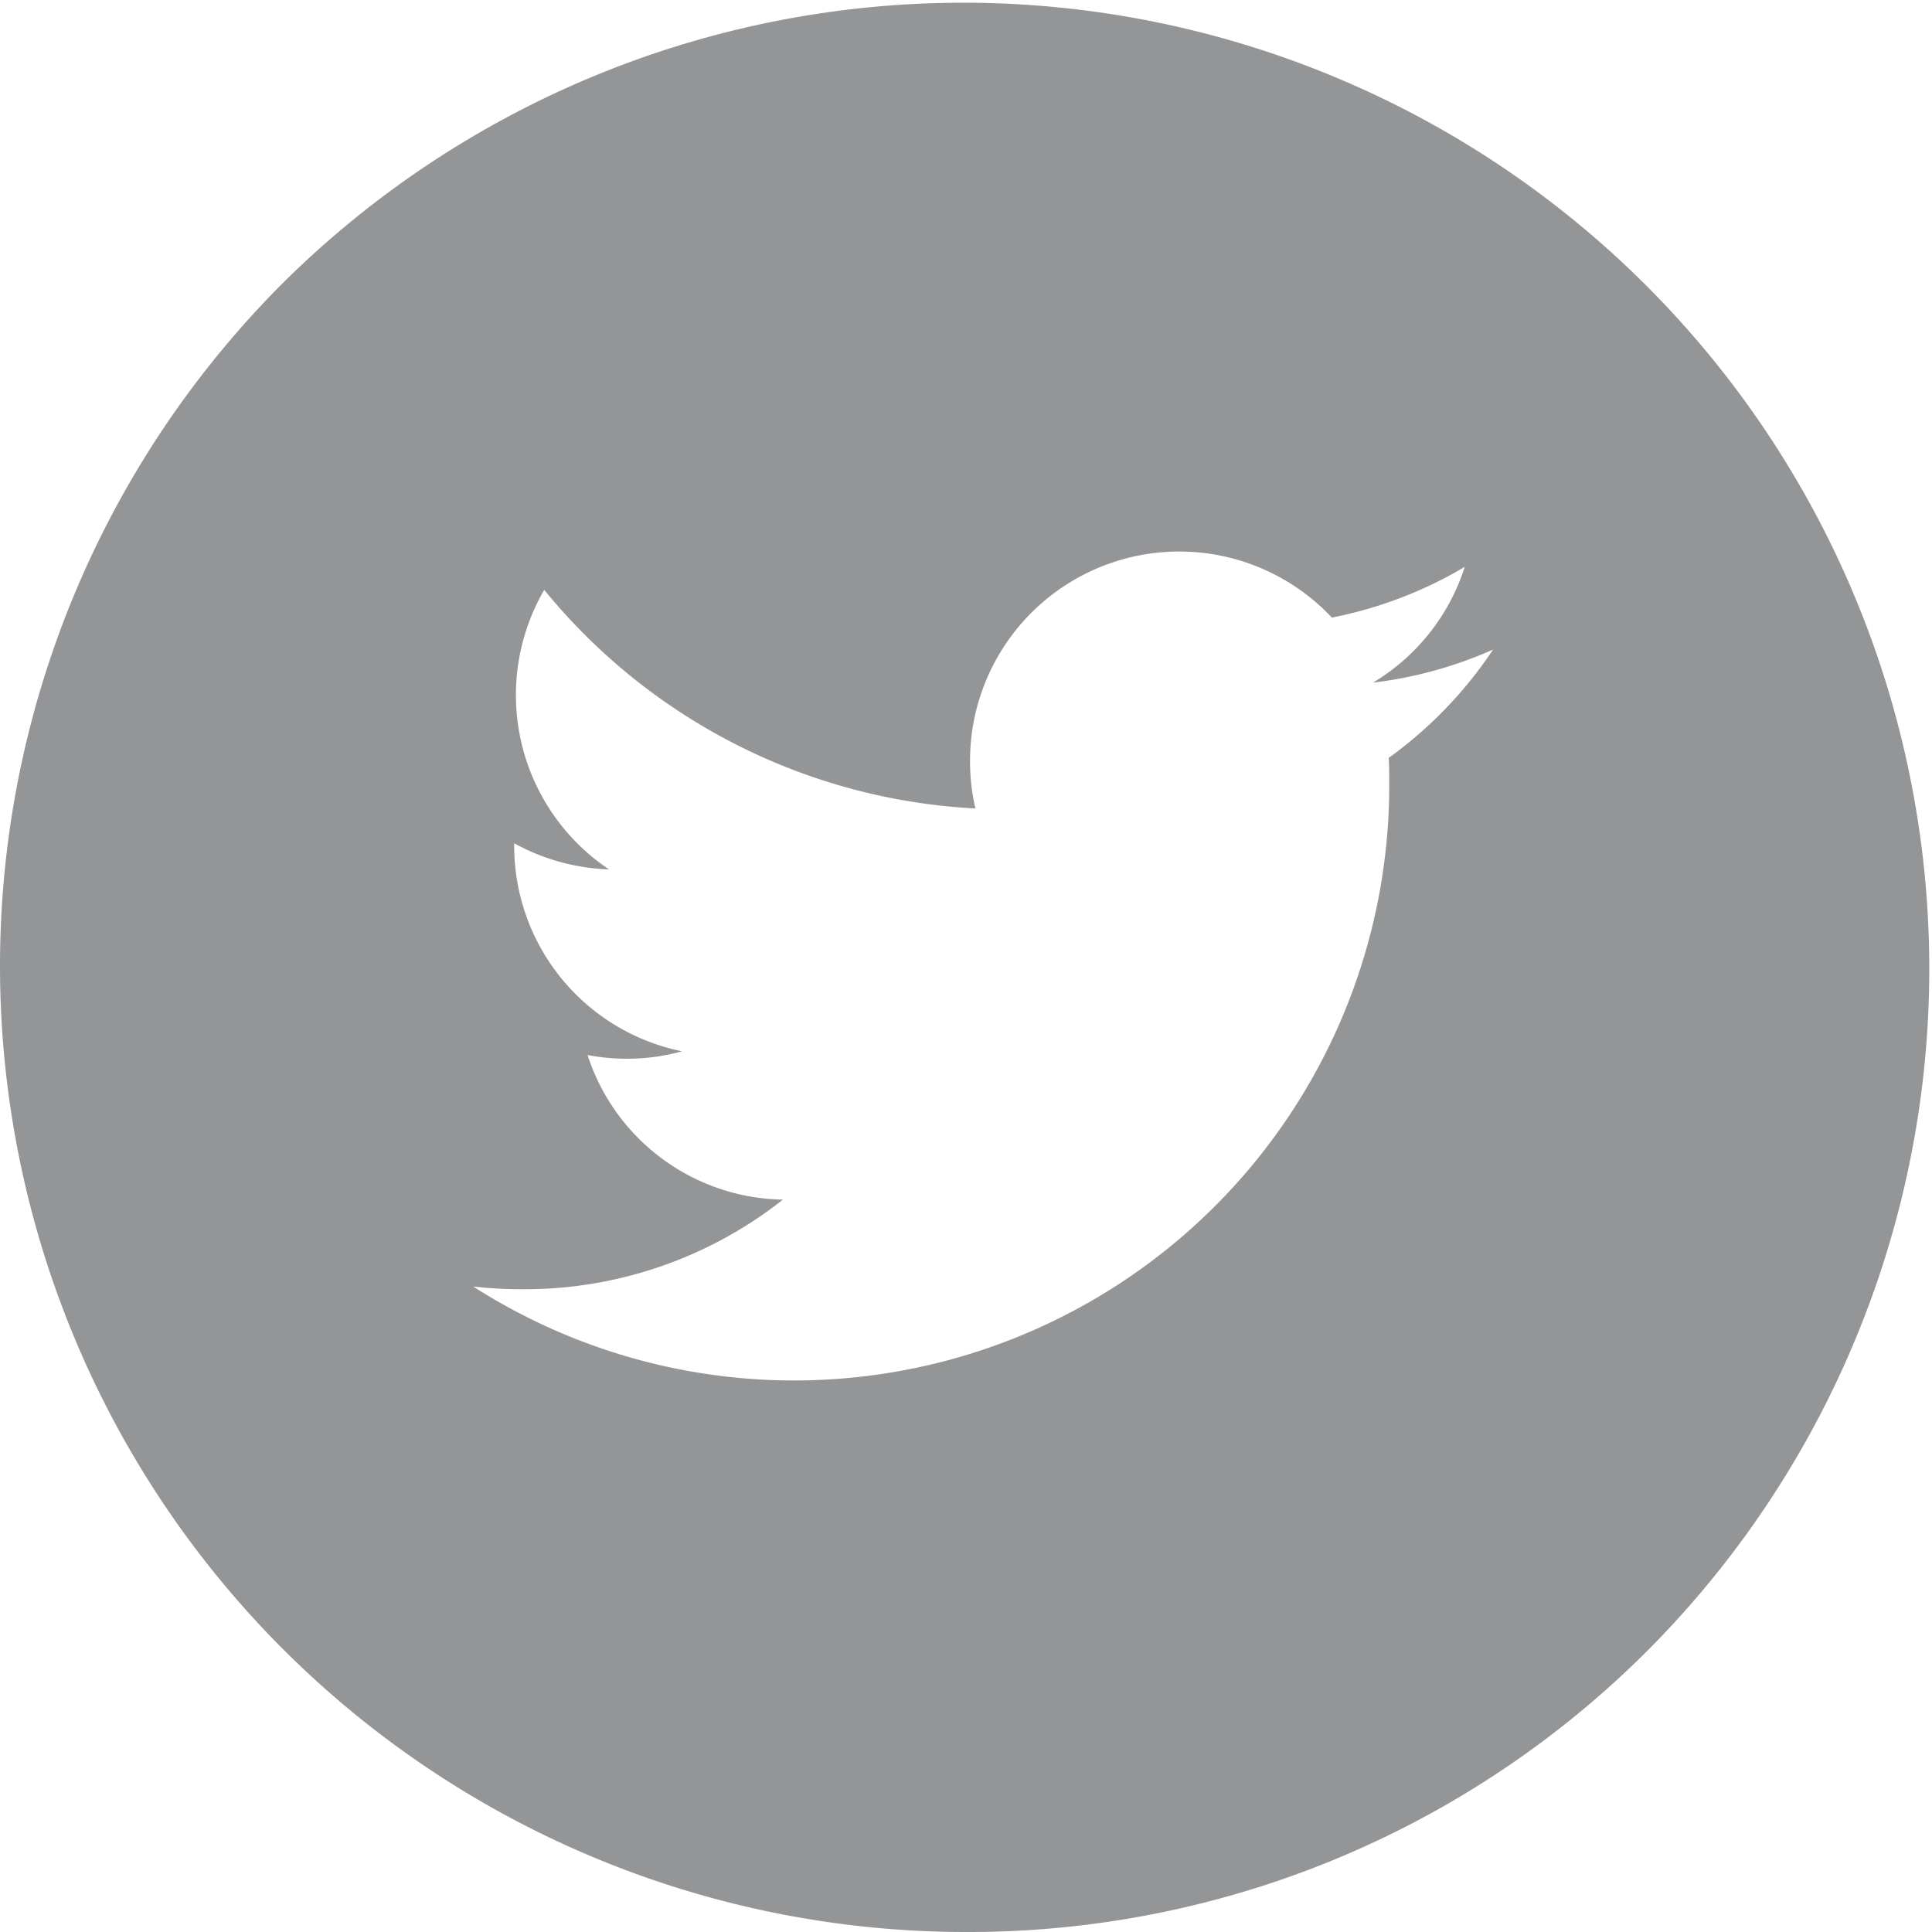 <svg xmlns="http://www.w3.org/2000/svg" width="29.15" height="29.15"><defs><clipPath id="a"><path data-name="Clip 9" d="M29.15 0v29.15H0V0h29.15z" fill="none"/></clipPath></defs><g opacity=".5"><path data-name="Clip 9" d="M29.15 0v29.15H0V0h29.15z" fill="none"/><g data-name="Twitter" clip-path="url(#a)"><path data-name="Fill 8" d="M14.576 29.15A14.575 14.575 0 014.269 4.269a14.575 14.575 0 0120.612 20.612 14.479 14.479 0 01-10.305 4.269zM7.14 19.411a8.979 8.979 0 0013.821-7.567c0-.137 0-.274-.008-.409A6.35 6.35 0 0022.528 9.8a6.3 6.3 0 01-1.813.5A3.152 3.152 0 0022.1 8.553a6.3 6.3 0 01-2.005.765 3.157 3.157 0 00-5.459 2.161 3.119 3.119 0 00.081.719A9 9 0 018.211 8.9a3.165 3.165 0 00.977 4.217 3.17 3.17 0 01-1.43-.394v.039a3.163 3.163 0 002.533 3.1 3.1 3.1 0 01-.832.112 3.15 3.15 0 01-.594-.056 3.153 3.153 0 002.948 2.182 6.294 6.294 0 01-3.92 1.352 6.519 6.519 0 01-.753-.041z" fill="#292b30"/></g></g></svg>